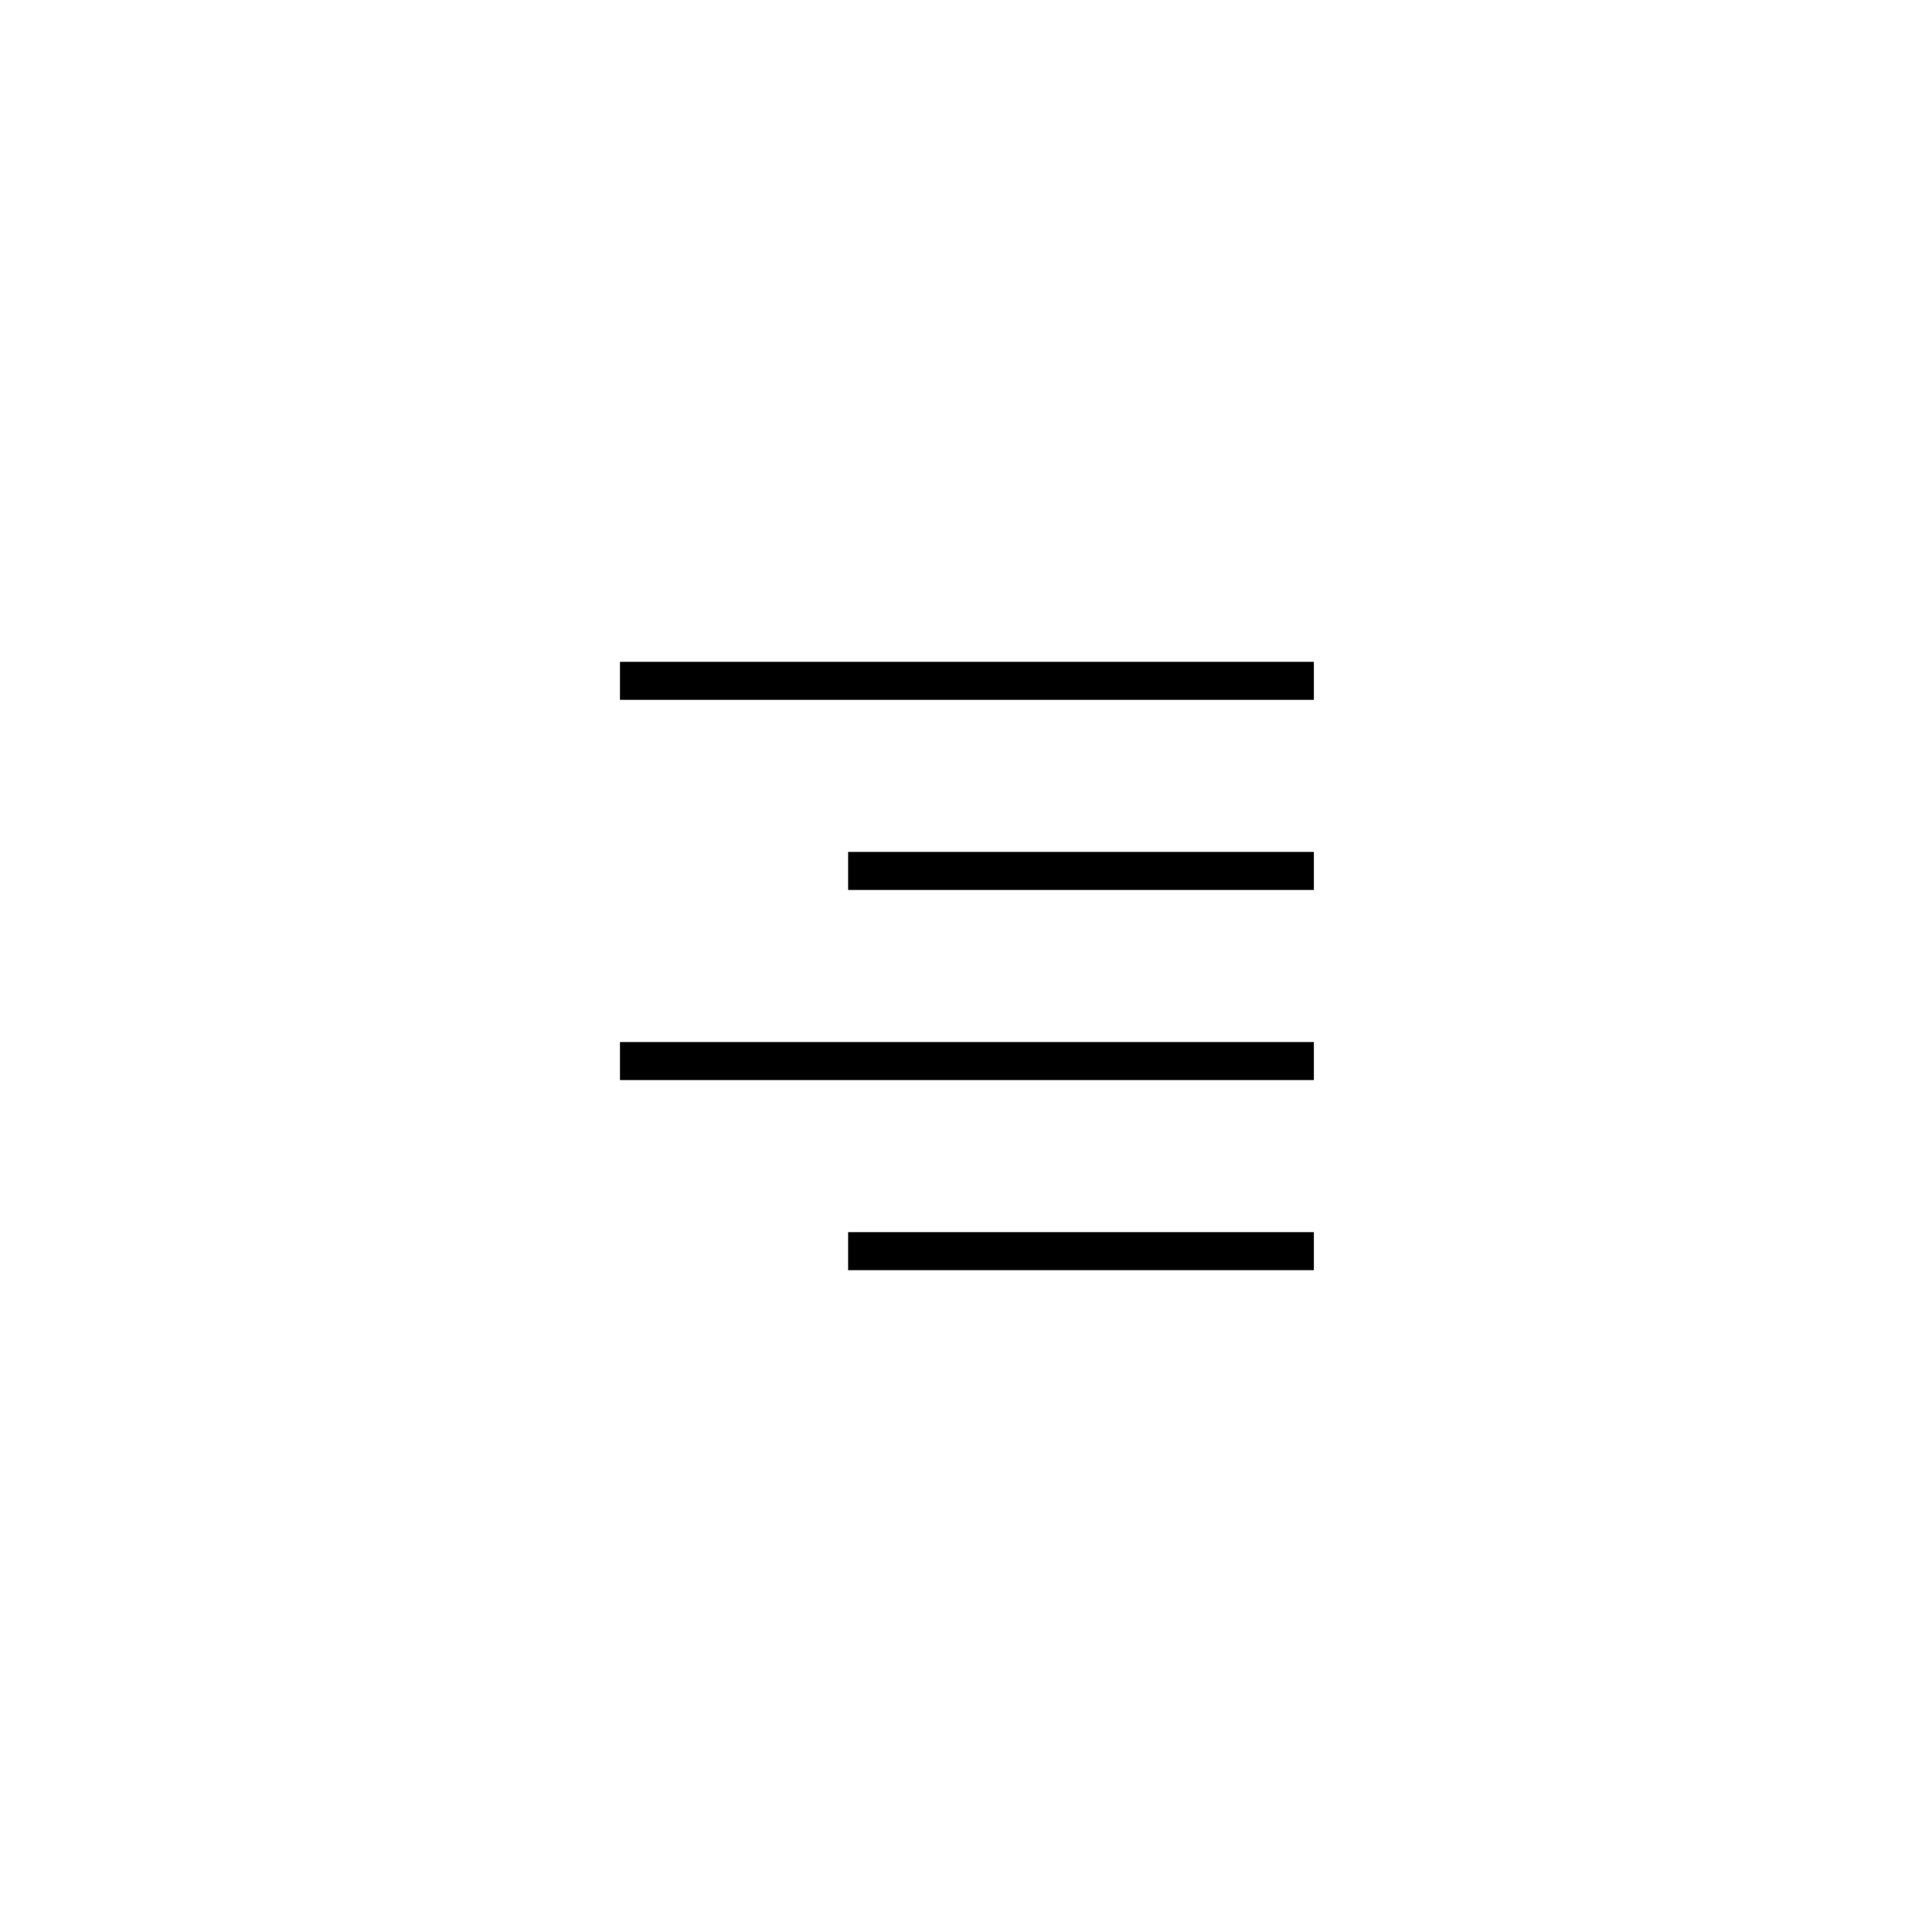 <?xml version="1.0" encoding="UTF-8"?>
<!-- Uploaded to: SVG Repo, www.svgrepo.com, Generator: SVG Repo Mixer Tools -->
<svg fill="#000000" width="800px" height="800px" version="1.1" viewBox="144 144 512 512" xmlns="http://www.w3.org/2000/svg">
 <g>
  <path d="m308.3 319.39h183.89v10.078h-183.89z"/>
  <path d="m368.76 369.77h123.43v10.078h-123.43z"/>
  <path d="m308.3 420.15h183.89v10.078h-183.89z"/>
  <path d="m368.76 470.53h123.43v10.078h-123.43z"/>
 </g>
</svg>